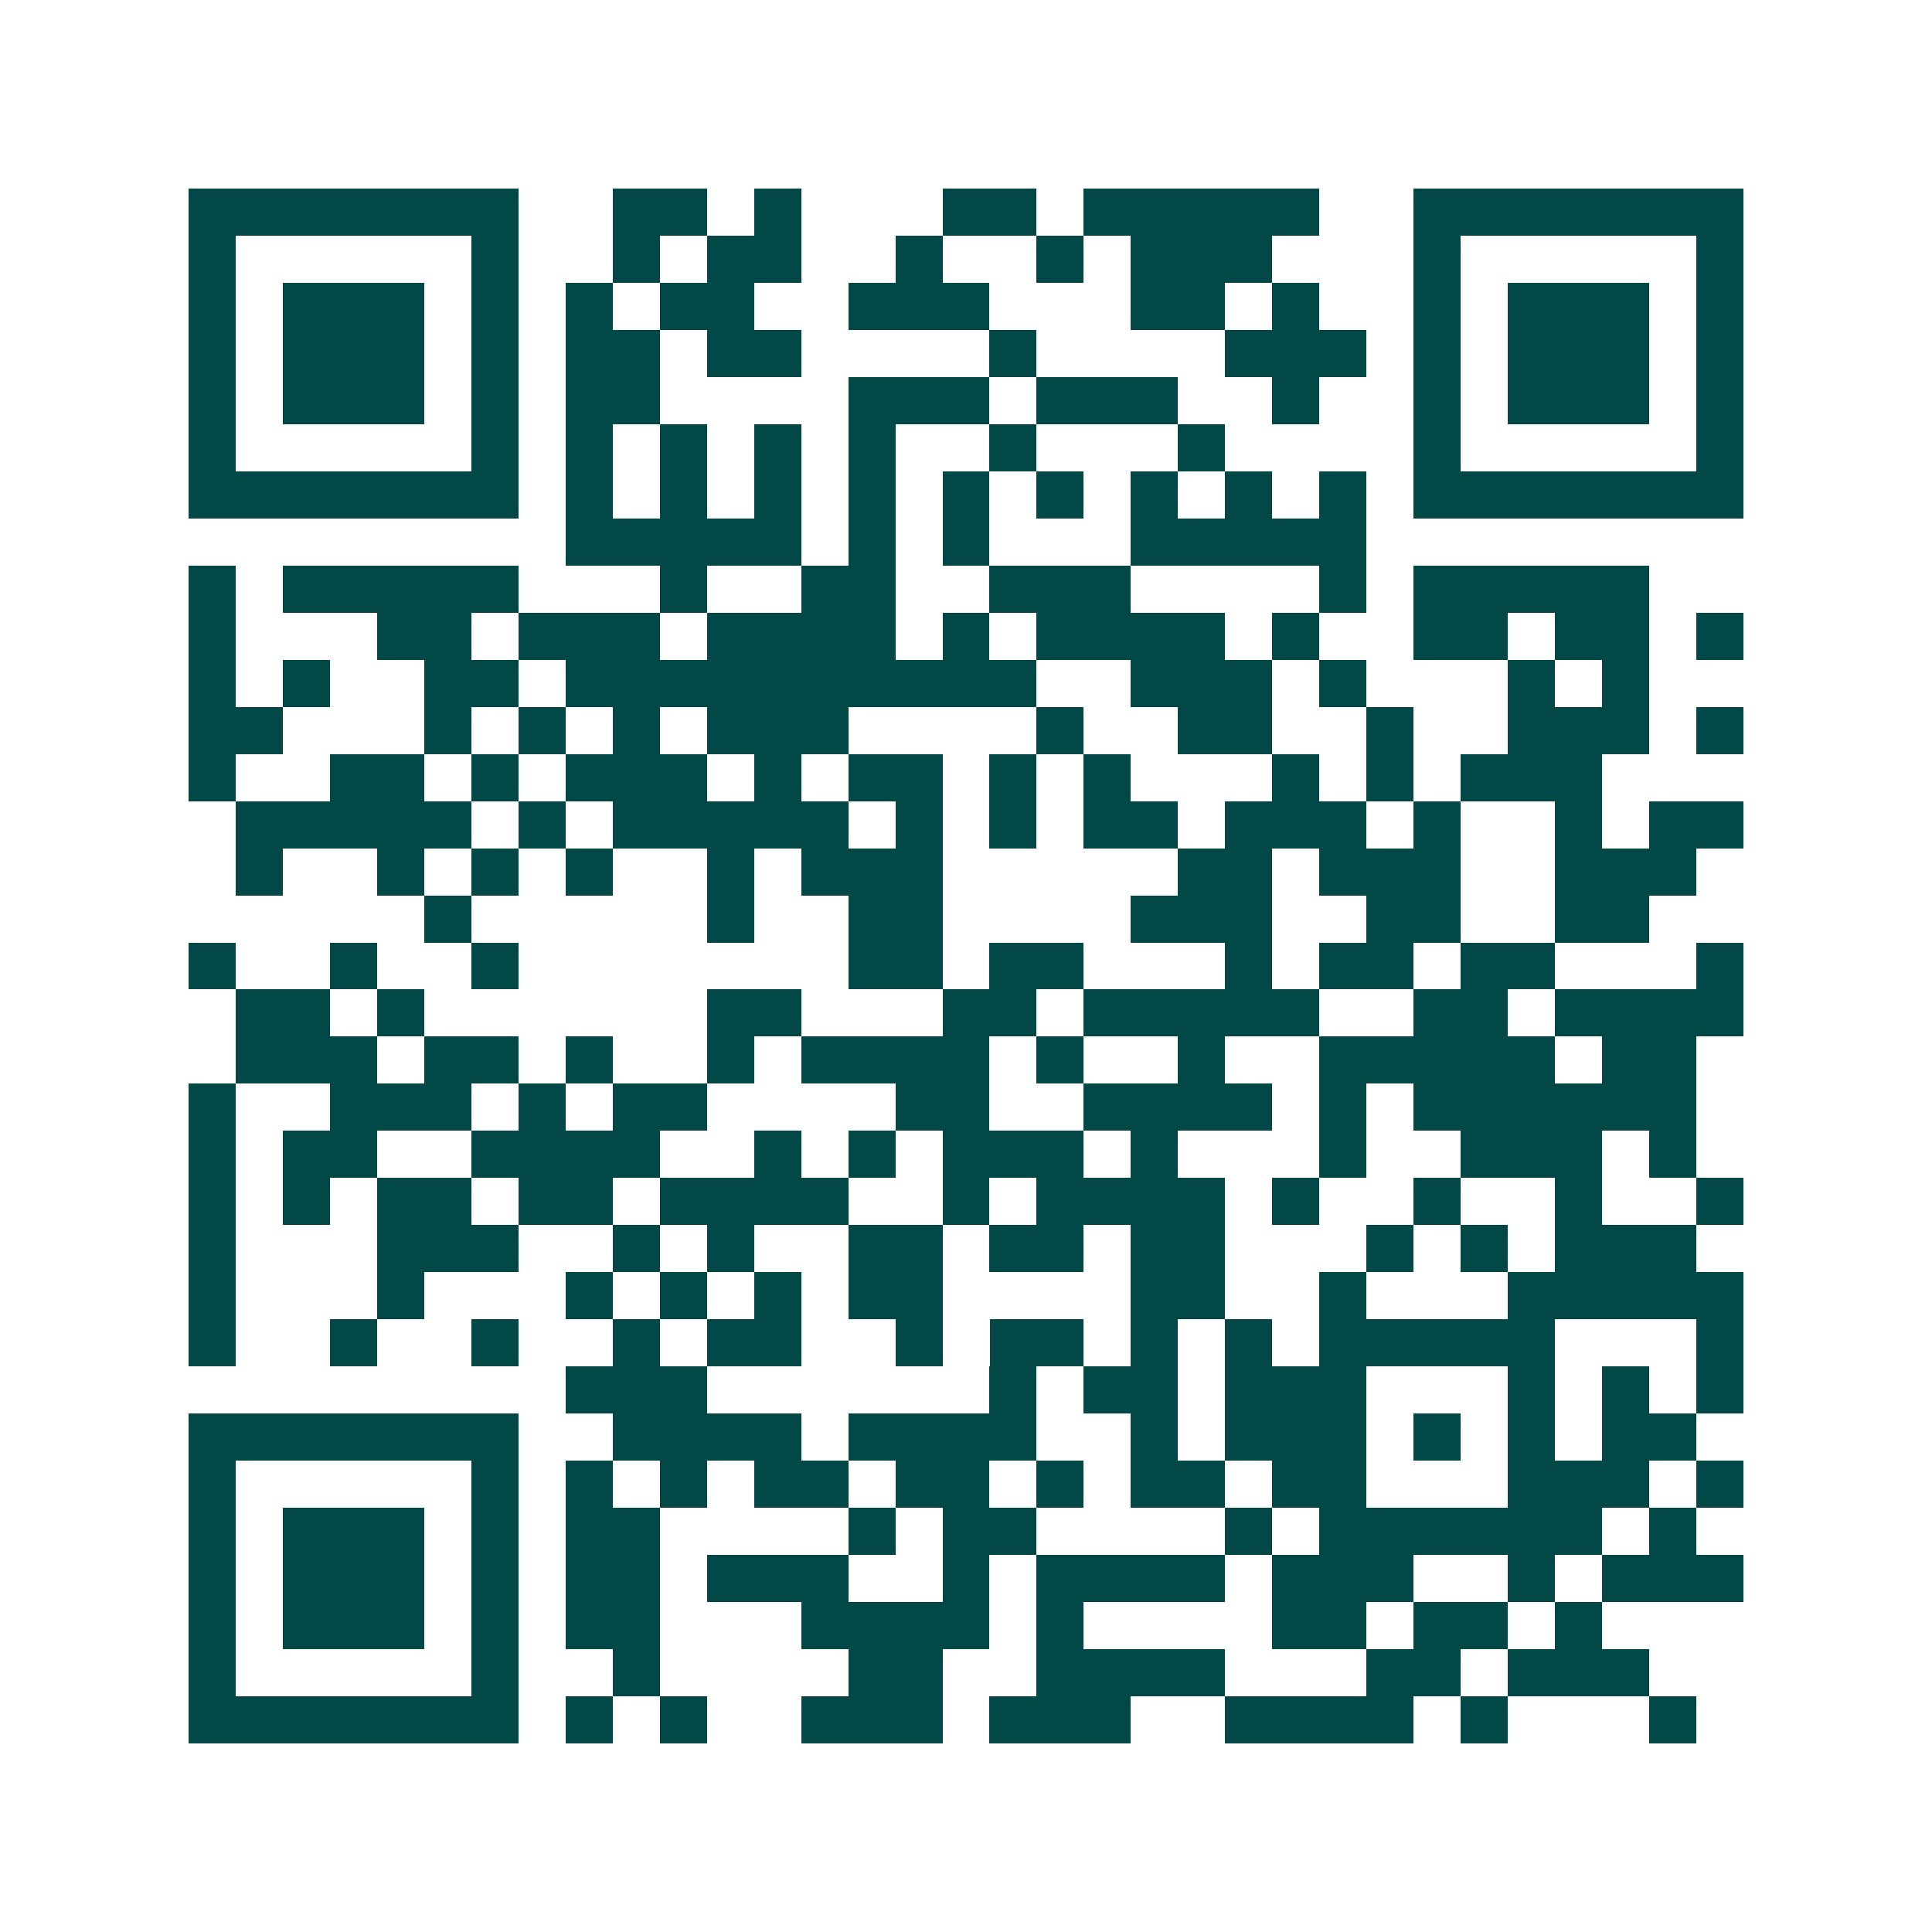 <svg xmlns="http://www.w3.org/2000/svg" width="200" height="200" viewBox="0 0 41 41" shape-rendering="crispEdges"><path fill="#ffffff" d="M0 0h41v41H0z"/><path stroke="#014847" d="M4 4.5h7m2 0h2m1 0h1m3 0h2m1 0h5m2 0h7M4 5.5h1m5 0h1m2 0h1m1 0h2m2 0h1m2 0h1m1 0h3m3 0h1m5 0h1M4 6.5h1m1 0h3m1 0h1m1 0h1m1 0h2m2 0h3m3 0h2m1 0h1m2 0h1m1 0h3m1 0h1M4 7.5h1m1 0h3m1 0h1m1 0h2m1 0h2m4 0h1m4 0h3m1 0h1m1 0h3m1 0h1M4 8.5h1m1 0h3m1 0h1m1 0h2m4 0h3m1 0h3m2 0h1m2 0h1m1 0h3m1 0h1M4 9.5h1m5 0h1m1 0h1m1 0h1m1 0h1m1 0h1m2 0h1m3 0h1m4 0h1m5 0h1M4 10.5h7m1 0h1m1 0h1m1 0h1m1 0h1m1 0h1m1 0h1m1 0h1m1 0h1m1 0h1m1 0h7M12 11.5h5m1 0h1m1 0h1m3 0h5M4 12.5h1m1 0h5m3 0h1m2 0h2m2 0h3m4 0h1m1 0h5M4 13.5h1m3 0h2m1 0h3m1 0h4m1 0h1m1 0h4m1 0h1m2 0h2m1 0h2m1 0h1M4 14.5h1m1 0h1m2 0h2m1 0h10m2 0h3m1 0h1m3 0h1m1 0h1M4 15.5h2m3 0h1m1 0h1m1 0h1m1 0h3m4 0h1m2 0h2m2 0h1m2 0h3m1 0h1M4 16.5h1m2 0h2m1 0h1m1 0h3m1 0h1m1 0h2m1 0h1m1 0h1m3 0h1m1 0h1m1 0h3M5 17.5h5m1 0h1m1 0h5m1 0h1m1 0h1m1 0h2m1 0h3m1 0h1m2 0h1m1 0h2M5 18.5h1m2 0h1m1 0h1m1 0h1m2 0h1m1 0h3m5 0h2m1 0h3m2 0h3M9 19.5h1m5 0h1m2 0h2m4 0h3m2 0h2m2 0h2M4 20.5h1m2 0h1m2 0h1m7 0h2m1 0h2m3 0h1m1 0h2m1 0h2m3 0h1M5 21.5h2m1 0h1m6 0h2m3 0h2m1 0h5m2 0h2m1 0h4M5 22.5h3m1 0h2m1 0h1m2 0h1m1 0h4m1 0h1m2 0h1m2 0h5m1 0h2M4 23.5h1m2 0h3m1 0h1m1 0h2m4 0h2m2 0h4m1 0h1m1 0h6M4 24.5h1m1 0h2m2 0h4m2 0h1m1 0h1m1 0h3m1 0h1m3 0h1m2 0h3m1 0h1M4 25.5h1m1 0h1m1 0h2m1 0h2m1 0h4m2 0h1m1 0h4m1 0h1m2 0h1m2 0h1m2 0h1M4 26.5h1m3 0h3m2 0h1m1 0h1m2 0h2m1 0h2m1 0h2m3 0h1m1 0h1m1 0h3M4 27.5h1m3 0h1m3 0h1m1 0h1m1 0h1m1 0h2m4 0h2m2 0h1m3 0h5M4 28.5h1m2 0h1m2 0h1m2 0h1m1 0h2m2 0h1m1 0h2m1 0h1m1 0h1m1 0h5m3 0h1M12 29.5h3m6 0h1m1 0h2m1 0h3m3 0h1m1 0h1m1 0h1M4 30.5h7m2 0h4m1 0h4m2 0h1m1 0h3m1 0h1m1 0h1m1 0h2M4 31.5h1m5 0h1m1 0h1m1 0h1m1 0h2m1 0h2m1 0h1m1 0h2m1 0h2m3 0h3m1 0h1M4 32.5h1m1 0h3m1 0h1m1 0h2m4 0h1m1 0h2m4 0h1m1 0h6m1 0h1M4 33.5h1m1 0h3m1 0h1m1 0h2m1 0h3m2 0h1m1 0h4m1 0h3m2 0h1m1 0h3M4 34.5h1m1 0h3m1 0h1m1 0h2m3 0h4m1 0h1m4 0h2m1 0h2m1 0h1M4 35.5h1m5 0h1m2 0h1m4 0h2m2 0h4m3 0h2m1 0h3M4 36.5h7m1 0h1m1 0h1m2 0h3m1 0h3m2 0h4m1 0h1m3 0h1"/></svg>
